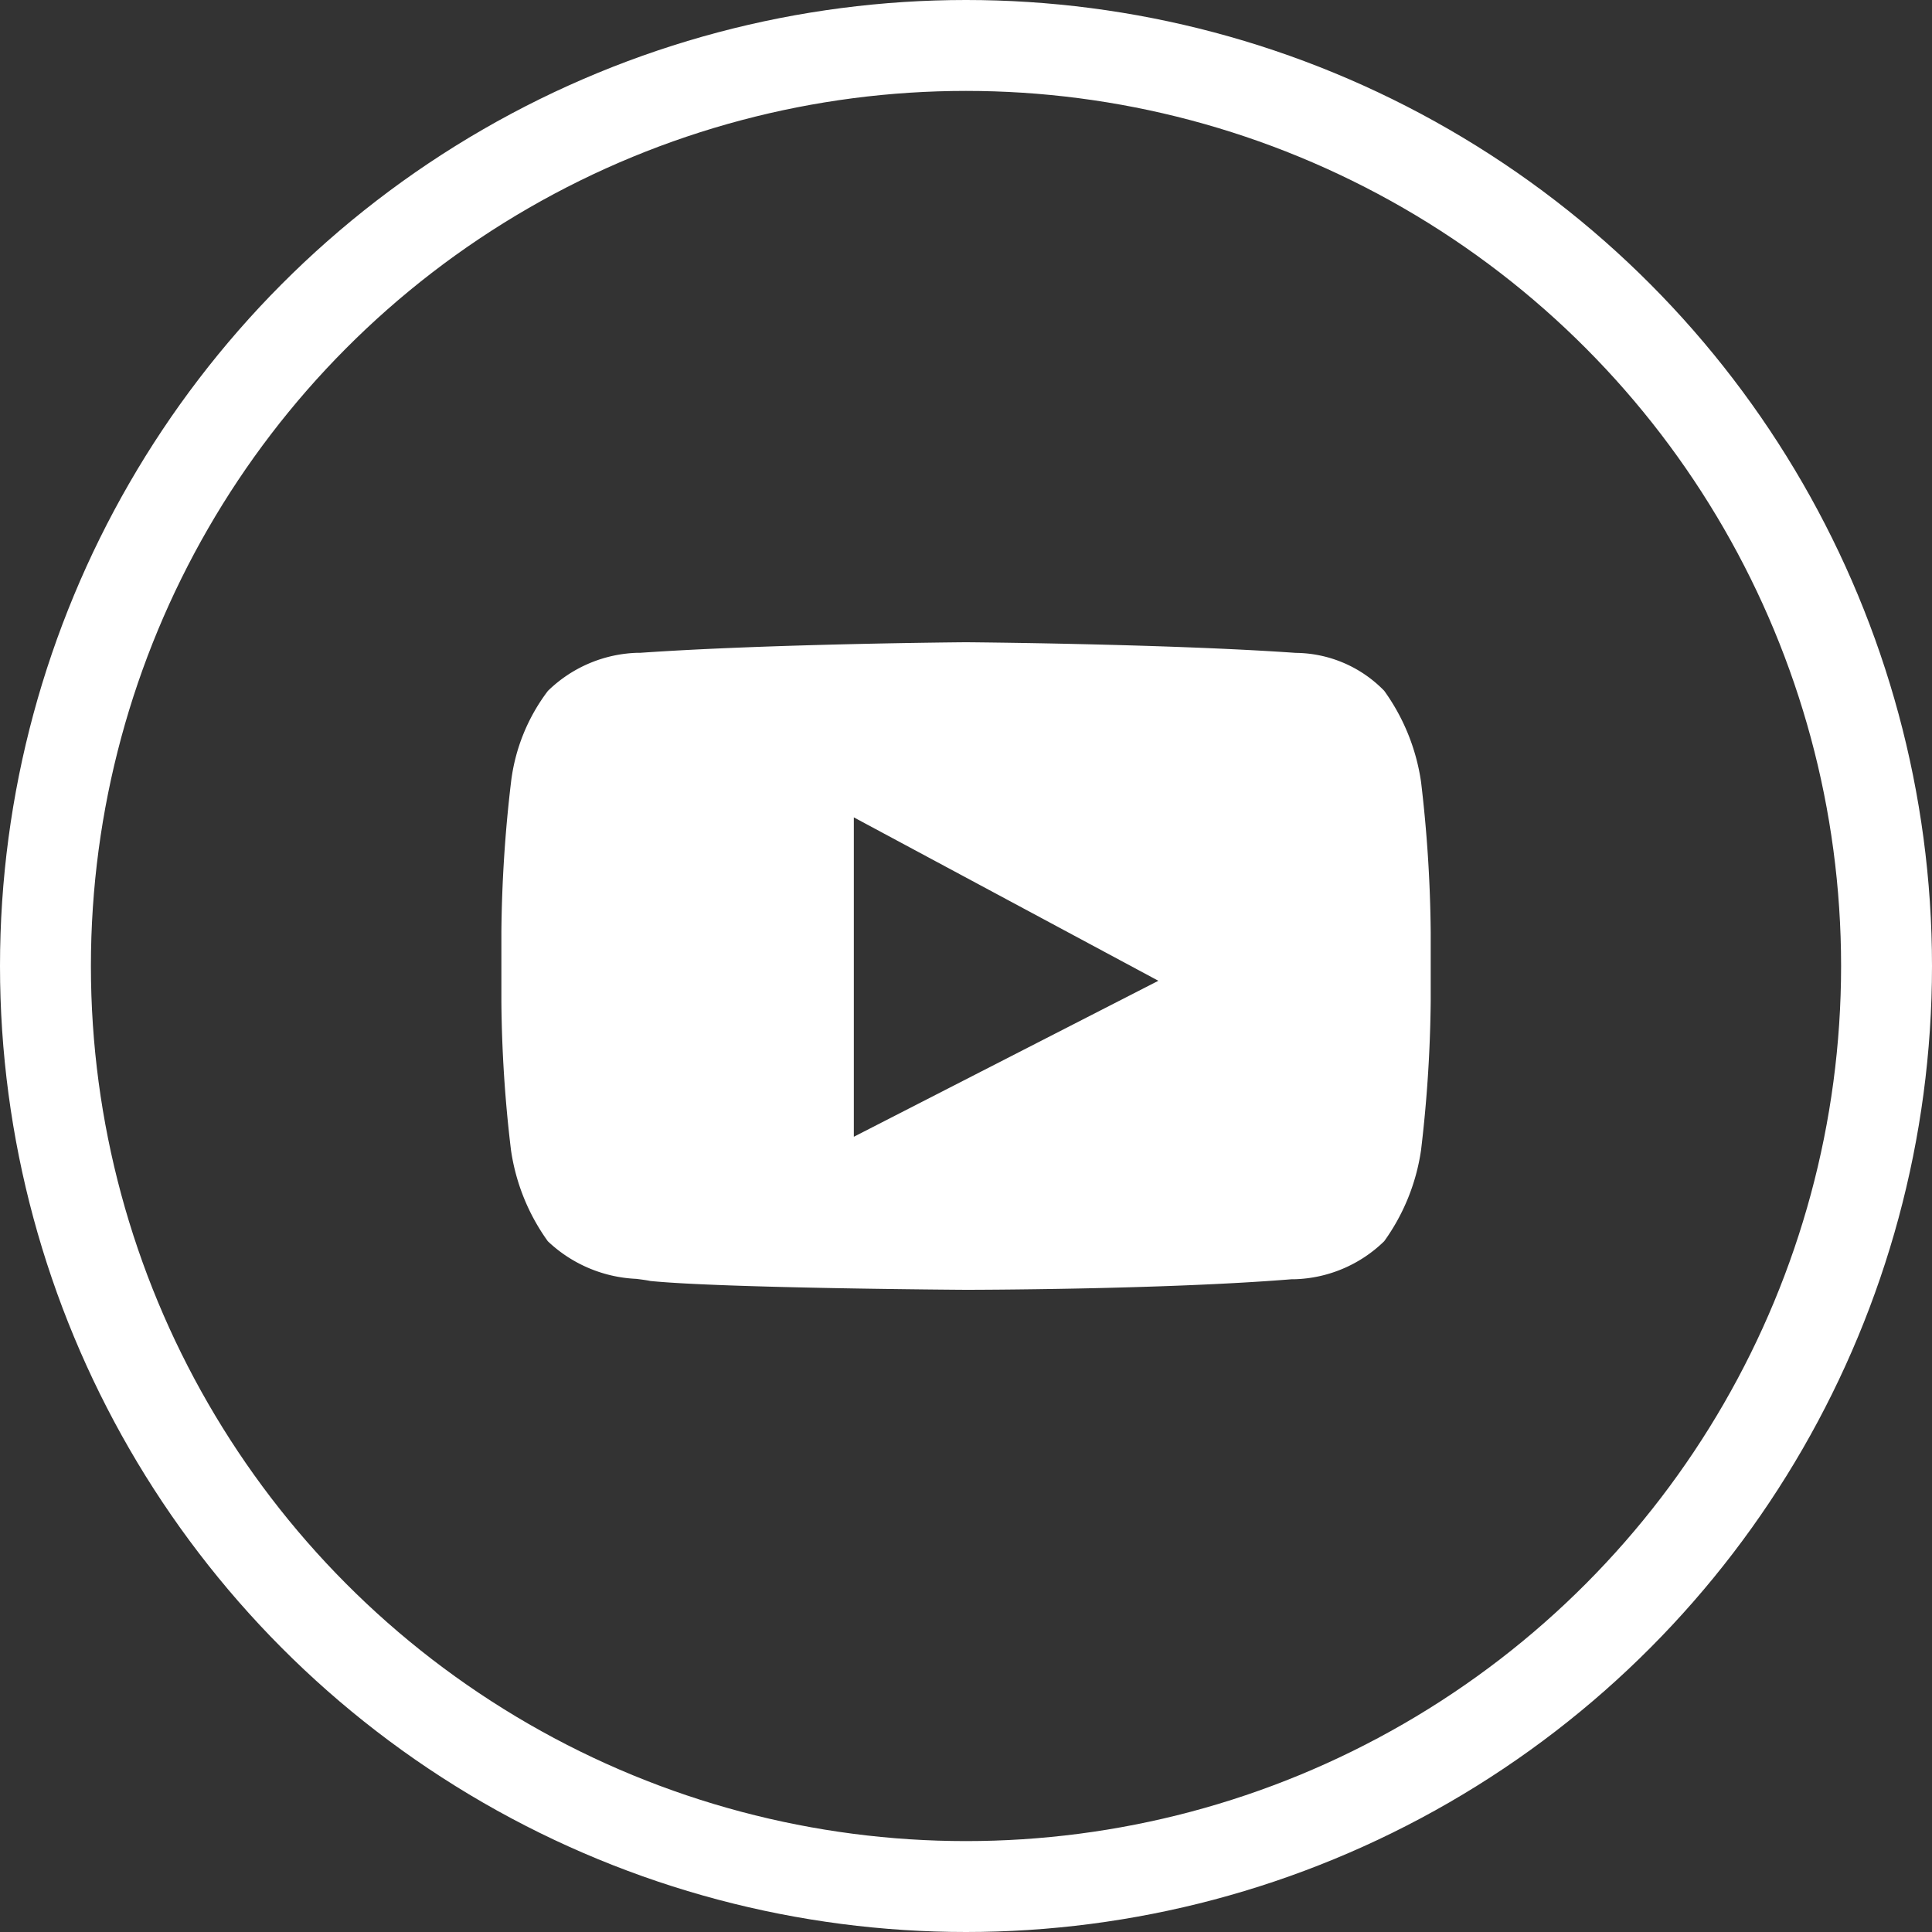 <svg xmlns="http://www.w3.org/2000/svg" width="42.506" height="42.506" viewBox="0 0 42.506 42.506">
  <rect x="0" y="0" width="42.506" height="42.506" fill="#333333" stroke="none"/>
  <g id="Group_1871" data-name="Group 1871" transform="translate(0)">
    <g id="Ellipse_216" data-name="Ellipse 216" transform="translate(0 0)" fill="none" stroke="#fff" stroke-width="2">
      <circle cx="21.253" cy="21.253" r="21.253" stroke="none"/>
      <circle cx="21.253" cy="21.253" r="20.253" fill="none"/>
    </g>
    <path id="Youtube" d="M10.221,14.247h0c-.053,0-5.341-.034-6.943-.194-.086-.018-.191-.032-.313-.047a3.021,3.021,0,0,1-1.943-.827,4.544,4.544,0,0,1-.811-2.008A29.11,29.11,0,0,1,0,7.9V6.379a30.1,30.1,0,0,1,.212-3.3,4.131,4.131,0,0,1,.811-2.008A2.943,2.943,0,0,1,3.005.232h0l.057,0C5.888.035,10.178,0,10.221,0s4.334.035,7.155.227l.1.007a2.745,2.745,0,0,1,1.947.834,4.544,4.544,0,0,1,.811,2.008,30.077,30.077,0,0,1,.212,3.3V7.9a29.906,29.906,0,0,1-.212,3.27,4.545,4.545,0,0,1-.811,2.008,2.943,2.943,0,0,1-1.983.837h0l-.057,0C14.554,14.245,10.264,14.247,10.221,14.247ZM7.754,3.853V10.88l6.7-3.432Z" transform="translate(11.031 14.13)" fill="#fff"/>
  </g>
</svg>
